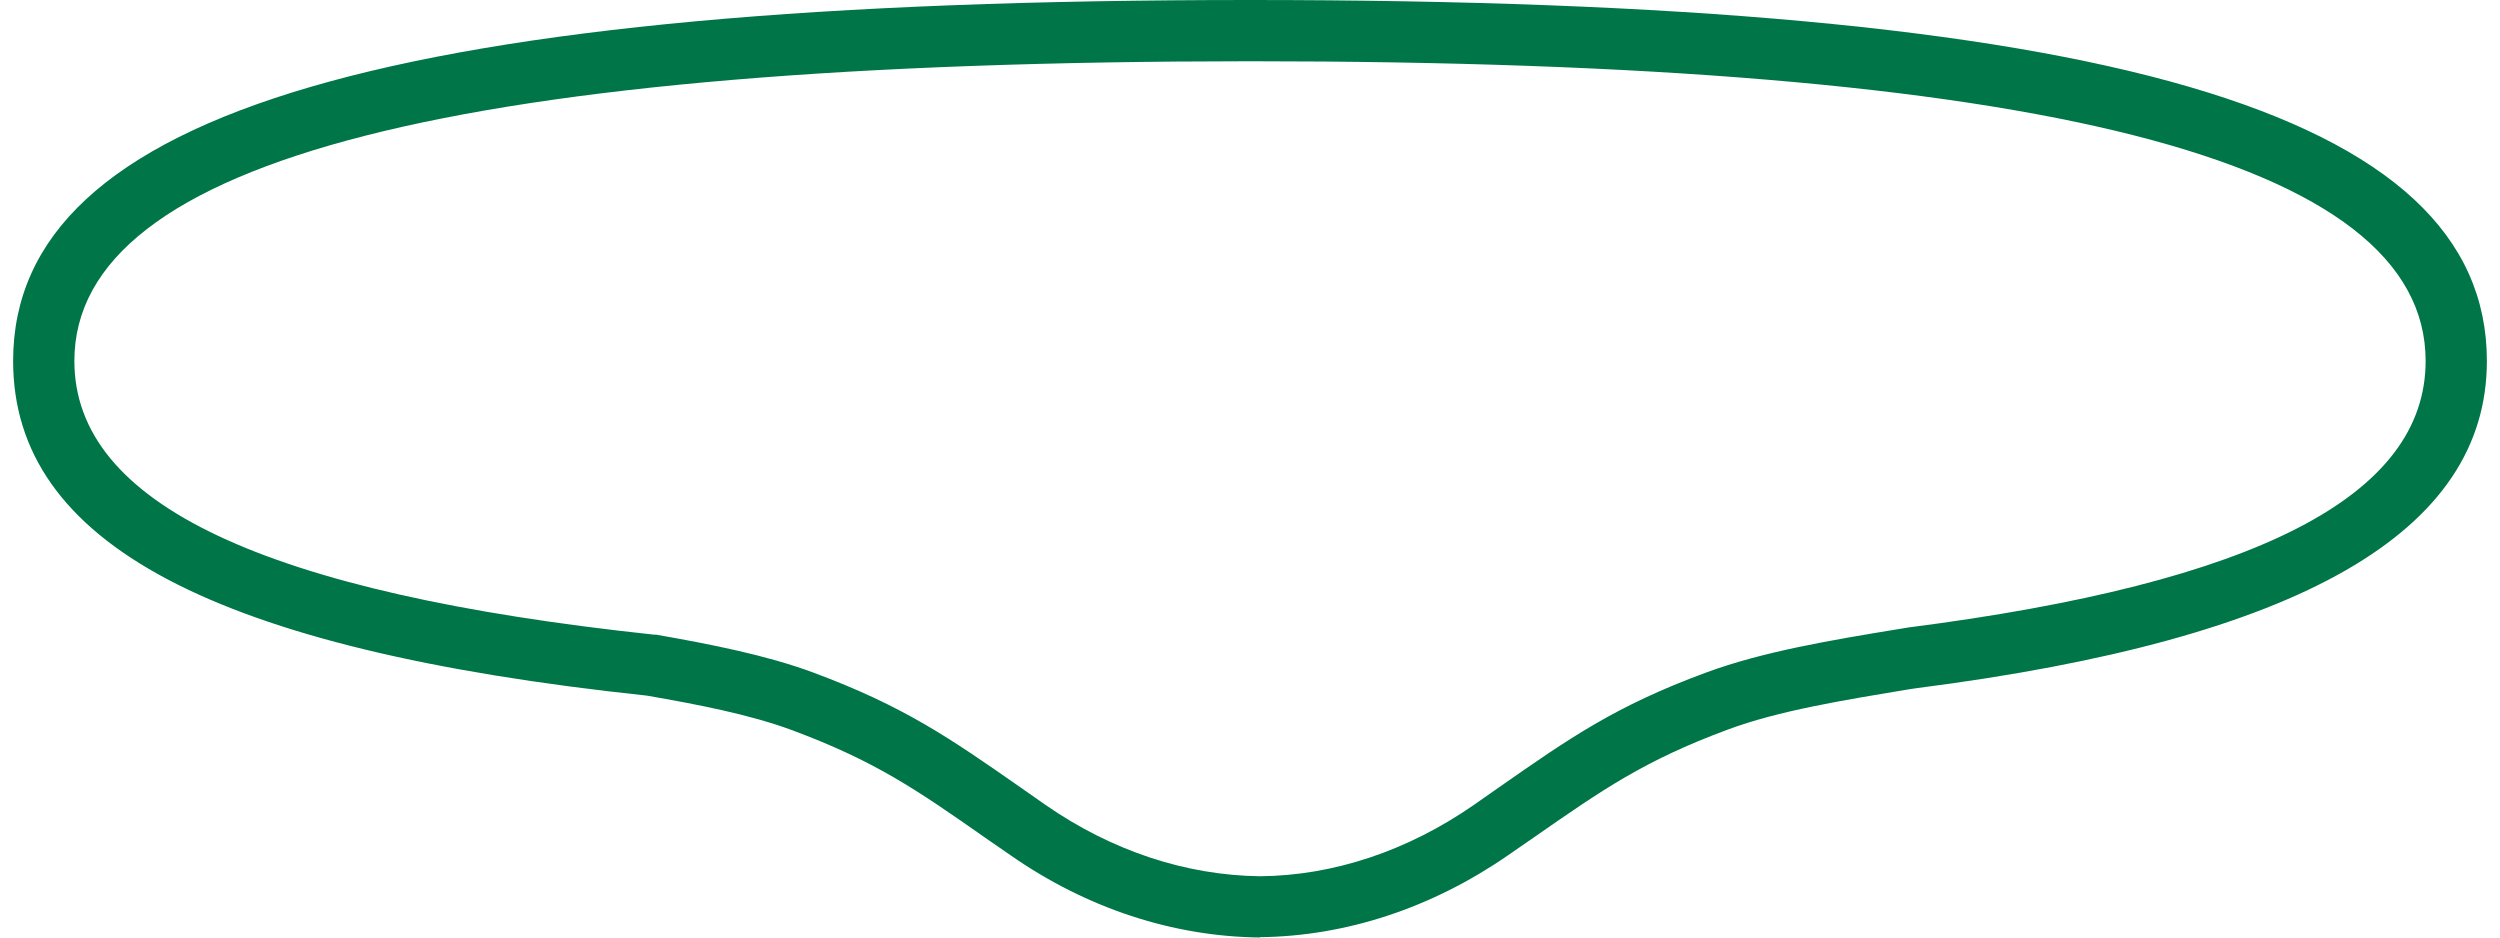 <?xml version="1.0" encoding="UTF-8"?> <svg xmlns="http://www.w3.org/2000/svg" viewBox="0 0 80 30"><path d="M40.32 30c-2.78-.03-5.54-.93-7.98-2.63l-.81-.56c-2.2-1.54-3.53-2.46-6.2-3.45-1.35-.5-3.02-.82-4.63-1.1C6.86 20.79.42 17.39.42 11.55.42 3.56 12.63 0 40 0s39.58 3.56 39.58 11.55c0 5.48-5.97 8.9-18.24 10.47l-.27.04c-2.04.34-4.16.68-5.79 1.29-2.67.99-4 1.92-6.2 3.45l-.81.56c-2.44 1.69-5.19 2.6-7.96 2.63m-.32-28.03c-25.3.01-37.61 3.14-37.61 9.59 0 4.57 6.07 7.43 18.56 8.76H21c1.71.3 3.51.65 5.02 1.21 2.91 1.08 4.39 2.11 6.64 3.68l.8.56c2.12 1.47 4.49 2.25 6.86 2.28 2.35-.02 4.72-.81 6.84-2.28l.8-.56c2.25-1.57 3.73-2.61 6.64-3.68 1.81-.67 4.02-1.04 6.16-1.39l.3-.05c11.16-1.43 16.56-4.21 16.56-8.53 0-6.45-12.3-9.59-37.62-9.59" style="fill:#007648"></path></svg> 